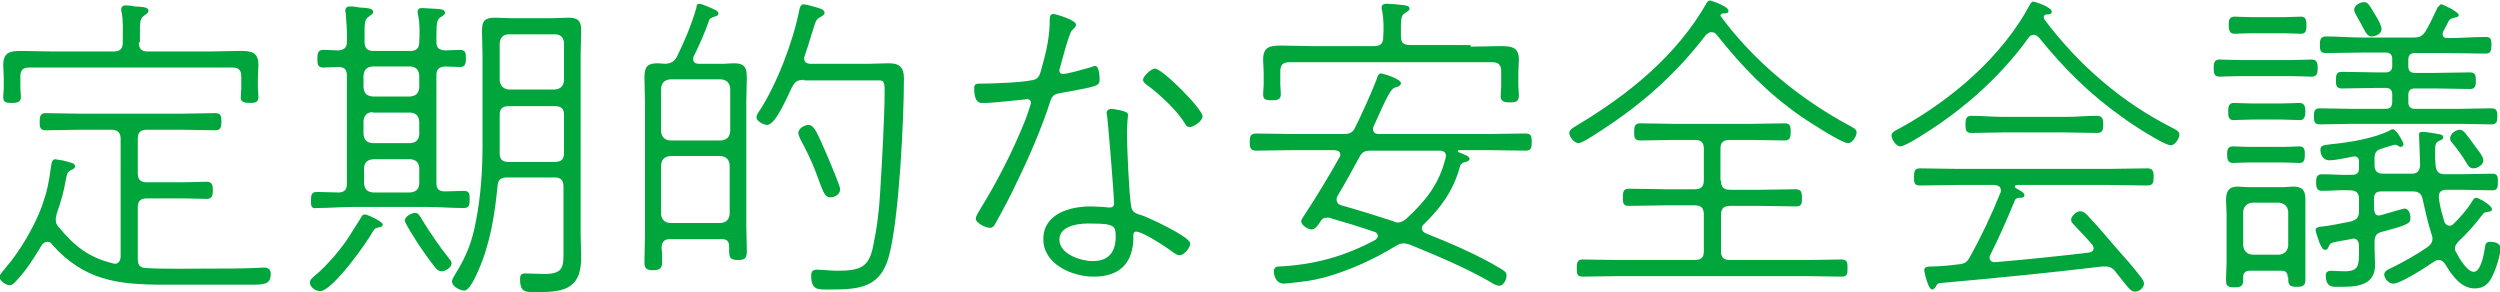 <?xml version="1.0" encoding="utf-8"?>
<!-- Generator: Adobe Illustrator 24.2.3, SVG Export Plug-In . SVG Version: 6.00 Build 0)  -->
<svg version="1.1" id="レイヤー_1" xmlns="http://www.w3.org/2000/svg" xmlns:xlink="http://www.w3.org/1999/xlink" x="0px"
	 y="0px" viewBox="0 0 466.3 54.5" style="enable-background:new 0 0 466.3 54.5;" xml:space="preserve">
<style type="text/css">
	.st0{fill:#00A63C;}
</style>
<g>
	<path class="st0" d="M8.8,45.1c-0.4,0-0.8,0.3-1,0.6c-1.4,2.3-2.8,4.6-4.6,6.5c-0.4,0.4-0.8,1-1.4,1c-0.7,0-1.9-0.9-1.9-1.5
		c0-0.5,0.8-1.3,1.1-1.7c2.7-3.1,5.4-7.7,6.8-11.5c1-2.8,1.3-4.4,1.7-7.3c0.1-0.5,0.1-1.5,0.8-1.5c0.2,0,1,0.2,1.3,0.2
		c1.5,0.4,2.4,0.5,2.4,1.1c0,0.4-0.4,0.6-0.7,0.7c-0.8,0.4-0.8,0.8-1,1.7c-0.4,2.4-0.9,4.1-1.7,6.4c-0.1,0.4-0.2,0.8-0.2,1.2
		c0,0.6,0.2,1,0.6,1.4c2.9,3.5,5.5,5.6,10,6.7c0.1,0,0.2,0.1,0.4,0.1c0.8,0,1.1-0.7,1.1-1.4V25.9c0-1.1-0.5-1.7-1.7-1.7h-6.1
		c-2.1,0-4.1,0.1-6.2,0.1c-1.1,0-1.1-0.7-1.1-1.6c0-0.9,0.1-1.6,1.1-1.6c2,0,4.1,0.1,6.2,0.1H34c2,0,4.1-0.1,6.1-0.1
		c1.1,0,1.2,0.5,1.2,1.6c0,0.9-0.1,1.6-1.1,1.6c-2,0-4.1-0.1-6.2-0.1h-6.6c-1.2,0-1.7,0.5-1.7,1.7v6.4c0,1.2,0.5,1.7,1.7,1.7h6.5
		c1.6,0,3.4-0.1,4.6-0.1c1,0,1.2,0.5,1.2,1.6c0,1.1-0.2,1.6-1.2,1.6c-1.1,0-3-0.1-4.6-0.1h-6.5c-1.2,0-1.7,0.5-1.7,1.7v9.6
		c0,1.1,0.4,1.7,1.6,1.7c3.1,0.2,8.4,0.1,11.6,0.1c2.8,0,5.6,0,8.4-0.1c0.7,0,1.4-0.1,2-0.1c0.7,0,1.2,0.4,1.2,1.1
		c0,2.3-1.3,2.1-5.5,2.1H30.5c-8.6,0-14.8-0.8-20.8-7.5C9.5,45.2,9.2,45.1,8.8,45.1z M25.9,7.9c0,1.2,0.5,1.7,1.6,1.7h11.6
		c1.9,0,3.7-0.1,5.6-0.1c2,0,3.5,0.1,3.5,2.6c0,0.8-0.1,1.6-0.1,2.4v2c0,0.4,0.1,1,0.1,1.5c0,1-0.4,1.2-1.6,1.2
		c-0.8,0-1.7-0.1-1.7-1c0-0.5,0.1-1.4,0.1-1.7v-2.3c0-1.1-0.5-1.6-1.6-1.6h-38c-1.1,0-1.6,0.5-1.6,1.6v2.3c0,0.3,0.1,1.1,0.1,1.6
		c0,1.1-1,1.1-1.7,1.1c-1.3,0-1.6-0.2-1.6-1.2c0-0.5,0.1-1.1,0.1-1.5v-2c0-0.8-0.1-1.6-0.1-2.3c0-2.5,1.3-2.7,3.4-2.7
		c1.9,0,3.8,0.1,5.7,0.1h11.5c1.2,0,1.7-0.5,1.7-1.7V7.4c0-1.7,0.1-3.4-0.2-5.1c-0.1-0.2-0.1-0.4-0.1-0.5c0-0.6,0.4-0.8,0.9-0.8
		c0.5,0,1.2,0.1,1.7,0.2c1.4,0.1,2.5,0.1,2.5,0.8c0,0.4-0.4,0.6-0.8,0.9c-0.9,0.6-0.8,1.4-0.8,4.5V7.9z"/>
	<path class="st0" d="M70.7,42.4c-0.5,0.1-0.7,0.1-1.1,0.7c-1.2,2.2-7.6,11.2-9.9,11.2c-0.8,0-1.9-0.7-1.9-1.6
		c0-0.5,0.4-0.8,0.7-1.1c1.4-1.1,2.8-2.6,4-4c2.5-3,2.7-3.7,4.7-6.8c0.2-0.4,0.4-0.8,0.9-0.8c0.4,0,3.3,1.3,3.3,1.9
		C71.4,42.2,71,42.4,70.7,42.4z M76.5,9.5c1.2,0,1.7-0.5,1.7-1.7c0.1-1.7,0.1-3.4-0.2-5c-0.1-0.2-0.1-0.4-0.1-0.6
		c0-0.6,0.4-0.7,0.9-0.7c0.5,0,1.2,0.1,1.7,0.1C81.8,1.7,83,1.6,83,2.4c0,0.4-0.4,0.5-0.8,0.8c-0.8,0.5-0.8,1.2-0.8,4.6
		c0,1.1,0.4,1.5,1.6,1.6c0.9,0,1.9-0.1,2.8-0.1c1.1,0,1.1,0.7,1.1,1.6s-0.1,1.6-1.1,1.6c-1,0-1.9-0.1-2.8-0.1
		c-1.1,0.1-1.6,0.5-1.6,1.6v20.1c0,1.1,0.4,1.6,1.6,1.6c1.2,0,2.3-0.1,3.5-0.1c1.1,0,1.1,0.6,1.1,1.6c0,1-0.1,1.6-1.1,1.6
		c-2.3,0-4.6-0.2-6.8-0.2H65.9c-2.3,0-4.6,0.2-6.8,0.2C58,39,58,38.3,58,37.4c0-1,0.1-1.6,1.1-1.6c1.4,0,2.7,0.1,4,0.1
		c1.1,0,1.6-0.5,1.6-1.6V14.1c0-1.1-0.4-1.6-1.6-1.6c-0.9,0-1.9,0.1-2.8,0.1c-1.1,0-1.1-0.7-1.1-1.7c0-0.9,0.1-1.6,1.1-1.6
		c1,0,1.9,0.1,2.8,0.1c1.1-0.1,1.6-0.5,1.6-1.6c0.1-1.7-0.1-3.5-0.2-5.2c0-0.2-0.1-0.4-0.1-0.6c0-0.7,0.5-0.8,1-0.8
		c0.6,0,1.1,0.1,1.7,0.2c1.3,0.1,2.5,0.1,2.5,0.8c0,0.4-0.3,0.5-0.8,0.9c-0.9,0.5-0.8,1.4-0.8,4.7c0,1.2,0.5,1.7,1.7,1.7H76.5z
		 M69.5,12.4c-1.1,0.1-1.6,0.6-1.7,1.7v2.2c0.1,1.1,0.6,1.6,1.7,1.7h7c1.1-0.1,1.6-0.6,1.7-1.7v-2.2c-0.1-1.1-0.6-1.6-1.6-1.7H69.5z
		 M69.5,20.9c-1.1,0.1-1.6,0.6-1.7,1.7V25c0.1,1.1,0.6,1.6,1.7,1.7h7c1.1-0.1,1.6-0.6,1.7-1.6v-2.4c-0.1-1.1-0.6-1.6-1.6-1.7H69.5z
		 M76.5,35.9c1.1-0.1,1.6-0.6,1.7-1.6v-3c-0.1-1-0.6-1.5-1.6-1.6h-7c-1.1,0.1-1.6,0.6-1.7,1.6v2.9c0.1,1.1,0.6,1.6,1.7,1.7H76.5z
		 M82.4,50.6c-0.6,0-1-0.4-1.3-0.8c-1.1-1.4-2.1-2.8-3.1-4.3c-0.4-0.7-2.5-3.8-2.5-4.4c0-0.7,1.3-1.4,1.9-1.4s0.9,0.5,1.4,1.4
		c1.4,2.3,3.4,5.2,5.1,7.3c0.2,0.2,0.3,0.4,0.3,0.6C84.4,49.7,83.2,50.6,82.4,50.6z M89.2,50.5c-0.4,0.9-1.6,3.7-2.6,3.7
		c-0.8,0-2.3-0.8-2.3-1.7c0-0.4,0.5-1.2,0.7-1.5c2.1-3.4,3.1-6.1,3.8-9.9C89.7,36.4,90,31.7,90,27V10.4c0-1.6-0.1-3.1-0.1-4.6
		c0-1.9,0.5-2.5,2.4-2.5c1.1,0,2.1,0.1,3.2,0.1h7.3c1.1,0,2.1-0.1,3.2-0.1c1.7,0,2.4,0.5,2.4,2.3c0,1.6-0.1,3.2-0.1,4.8v33.2
		c0,1.5,0.1,3,0.1,4.5c0,6.2-3.8,6.4-8.8,6.4c-1.8,0-2.6-0.2-2.6-2.4c0-0.8,0.2-1.1,1-1.1c1.1,0,2.3,0.1,3.5,0.1
		c3.9,0,3.6-1.5,3.6-5.3v-11c0-1.2-0.5-1.7-1.7-1.7h-8.8c-1.2,0-1.7,0.4-1.8,1.6C92.3,40,91.4,45.6,89.2,50.5z M105.2,8
		c-0.1-1-0.6-1.6-1.7-1.6h-8.6c-1,0-1.6,0.6-1.7,1.6v7c0.1,1,0.7,1.6,1.7,1.7h8.6c1.1-0.1,1.6-0.7,1.7-1.7V8z M93.2,28.6
		c0,1.1,0.5,1.6,1.6,1.6h8.7c1.2,0,1.7-0.5,1.7-1.7v-7.1c0-1.1-0.5-1.6-1.7-1.6h-8.6c-1.2,0-1.7,0.5-1.7,1.6V28.6z"/>
	<path class="st0" d="M130.4,0.7c0.5,0,2.3,0.8,2.9,1.1c0.3,0.1,0.7,0.4,0.7,0.7c0,0.5-0.5,0.5-1,0.7c-0.2,0.1-0.6,0.2-0.7,0.5
		c-0.8,2.3-1.8,4.6-2.9,6.8c-0.1,0.2-0.1,0.3-0.1,0.5c0,0.7,0.5,0.9,1.1,0.9h4.5c0.7,0,1.3-0.1,2-0.1c2.1,0,2.4,0.9,2.4,2.8
		c0,1.4-0.1,2.9-0.1,4.4v22.9c0,1.6,0.1,3.1,0.1,4.7c0,1.3-0.1,1.9-1.6,1.9c-1.6,0-1.7-0.5-1.7-1.9V46c0-1-0.4-1.4-1.4-1.4H125
		c-1.1,0-1.6,0.5-1.6,1.7c0.1,0.8,0.1,1.7,0.1,2.6c0,1.1-0.4,1.5-1.7,1.5c-1.3,0-1.6-0.4-1.6-1.5c0-1.7,0.1-3.4,0.1-5.1V19
		c0-1.5-0.1-3.1-0.1-4.6c0-2.1,0.7-2.6,2.5-2.6c0.5,0,1,0.1,1.4,0.1c1.1-0.1,1.7-0.4,2.2-1.4c1.4-2.9,2.7-5.9,3.6-9.1
		C129.9,1.1,130,0.7,130.4,0.7z M134.5,26.2c1.1-0.1,1.6-0.7,1.7-1.7v-8c-0.1-1-0.6-1.6-1.7-1.7H125c-1.1,0.1-1.6,0.7-1.7,1.7v8
		c0.1,1,0.6,1.6,1.7,1.7H134.5z M125,29.1c-1.1,0.1-1.6,0.7-1.7,1.7v9.1c0.1,1,0.6,1.6,1.7,1.7h9.4c1.1-0.1,1.6-0.7,1.7-1.7v-9.1
		c-0.1-1-0.6-1.6-1.7-1.7H125z M150,14.9c-1.3,0-1.7,0.3-2.3,1.4c-0.7,1.4-3,7-4.6,7c-0.7,0-2-0.7-2-1.4c0-0.4,0.2-0.7,0.4-1
		c3.3-4.9,6.5-13.3,7.6-19.1c0.1-0.5,0.3-1,0.8-1c0.2,0,1.1,0.2,1.4,0.3c1.4,0.4,2.5,0.6,2.5,1.3c0,0.4-0.5,0.6-0.8,0.8
		c-0.7,0.3-0.9,0.8-1.3,2.2c-0.4,1.1-0.8,2.7-1.6,5c-0.1,0.2-0.1,0.3-0.1,0.5c0,0.7,0.5,1,1.2,1h10.8c1.3,0,2.5-0.1,3.8-0.1
		c2,0,2.8,0.8,2.8,2.8c0,7.7-0.9,26.2-2.8,33.2c-1.6,5.9-5.6,6.2-11,6.2c-2.2,0-3.5,0.2-3.5-2.6c0-0.8,0.3-1.1,1.1-1.1
		c0.8,0,2.7,0.2,3.7,0.2c4.4,0,5.9-0.7,6.7-4.3c0.8-3.8,1.2-7,1.4-10.9c0.3-4.9,0.8-13.7,0.8-18.3c0-2.2-0.3-2-1.7-2H150z
		 M154.9,36.8c-1.2,0-1.4-1.2-2.7-4.6c-0.7-1.9-1.9-4.4-2.9-6.2c-0.1-0.3-0.4-0.8-0.4-1.2c0-0.8,1.1-1.5,1.9-1.5
		c1.1,0,1.7,1.7,3.4,5.5c0.4,1,2.5,5.8,2.5,6.5C156.7,36.2,155.8,36.8,154.9,36.8z"/>
	<path class="st0" d="M200.7,4.6c0,0.4-0.4,0.7-0.8,1.1c-0.5,0.6-1.9,5.8-2.2,7c-0.1,0.1-0.1,0.4-0.1,0.5c0,0.4,0.3,0.6,0.7,0.6
		c0.2,0,0.5-0.1,0.7-0.1c1.1-0.2,3.5-0.9,4.6-1.2c0.2-0.1,0.4-0.2,0.7-0.2c0.7,0,0.8,2,0.8,2.5c0,1.3-0.5,1.3-7,2.5
		c-1.2,0.2-1.8,0.3-2.2,1.6c-1.5,4.7-3.9,10.3-6.1,14.8c-1.2,2.6-2.8,5.6-4.2,8.1c-0.2,0.4-0.5,0.7-1,0.7c-0.7,0-2.6-0.9-2.6-1.7
		c0-0.5,0.6-1.4,0.9-1.9c3.2-5.2,6-10.7,8.3-16.4c0.2-0.5,1.1-3,1.1-3.4c0-0.2-0.2-0.6-0.7-0.6c-0.2,0-6.4,0.7-7.7,0.7h-0.8
		c-1.3,0-1.4-1.8-1.4-2.8c0-0.8,0.5-0.8,1.2-0.8c1.7,0,9.3-0.2,10.4-0.9c0.7-0.5,0.8-1.3,1.2-2.8c0.8-2.8,1.3-5.4,1.3-8.3
		c0-0.5,0.1-1,0.7-1C196.8,2.6,200.7,3.7,200.7,4.6z M210.4,21.4c0,0.1-0.2,1.8-0.2,3.4c0,2.5,0.4,11.8,0.8,13.8
		c0.2,1.1,1.1,1.3,2.1,1.6c1.4,0.5,8.9,4,8.9,5.2c0,0.8-1.1,2.2-2,2.2c-0.5,0-1-0.4-1.4-0.7c-1.1-0.8-5.4-3.7-6.7-3.7
		c-0.6,0-0.5,0.7-0.5,1c0,4.8-2.5,7.4-7.4,7.4c-4,0-9.4-2.3-9.4-7c0-4.7,4.9-6.1,8.8-6.1c0.7,0,2.8,0.1,3.4,0.2h0.3
		c0.3,0,0.7-0.2,0.7-0.7c0-1.6-1.1-14.8-1.3-16.4c0-0.2-0.1-0.4-0.1-0.5c0-0.6,0.5-0.8,1-0.8C207.8,20.4,210.4,20.6,210.4,21.4z
		 M197.6,44.7c0,2.7,4,4,6.2,4c3,0,4.3-1.7,4.3-4.6c0-1.9-0.2-2.4-4.4-2.4C201.7,41.6,197.6,41.9,197.6,44.7z M224.3,21.7
		c0,0.9-1.7,2-2.4,2c-0.4,0-0.6-0.2-0.8-0.5c-1.4-2.5-4.8-5.6-7.1-7.3c-0.3-0.2-0.8-0.6-0.8-1c0-0.7,1.5-2.1,2.2-2.1
		C216.7,12.7,224.3,20.3,224.3,21.7z"/>
	<path class="st0" d="M250,28.9c0-0.7-0.5-0.8-1.1-0.9h-7.6c-2.3,0-4.6,0.1-7,0.1c-1.1,0-1.2-0.6-1.2-1.6c0-1,0.1-1.6,1.2-1.6
		c2.3,0,4.7,0.1,7,0.1h9.2c1.2,0,1.8-0.2,2.3-1.3c1.1-2.2,3.2-6.8,4-9c0.1-0.4,0.3-1,0.8-1c0.3,0,3.7,1,3.7,1.8c0,0.5-0.6,0.7-1,0.8
		c-0.9,0.2-1.6,1.7-4.1,7.3c-0.1,0.2-0.1,0.4-0.1,0.5c0,0.9,0.9,0.9,1.1,0.9h20.3c2.3,0,4.6-0.1,7-0.1c1.1,0,1.2,0.5,1.2,1.6
		c0,1.1-0.1,1.6-1.2,1.6c-2.3,0-4.6-0.1-7-0.1h-5.3c-0.2,0-0.3,0.1-0.3,0.2c0,0.1,0.1,0.2,0.2,0.2c0.9,0.4,2,0.7,2,1.2
		c0,0.5-0.7,0.6-1.1,0.7c-0.4,0.2-0.6,0.4-0.7,0.8c-1.2,4.4-3.5,7.6-6.7,10.7c-0.2,0.2-0.4,0.4-0.4,0.8c0,0.4,0.3,0.7,0.7,0.9
		c4.7,1.9,9.7,4,14,6.6c0.8,0.5,1.1,0.7,1.1,1.3c0,0.7-0.5,1.9-1.4,1.9c-0.4,0-1.2-0.4-1.6-0.7c-4.9-2.8-10-4.9-15.1-7
		c-0.4-0.1-0.7-0.2-1.1-0.2c-0.6,0-1,0.2-1.5,0.5c-4.1,2.5-8.5,4.5-13.1,5.8c-2.6,0.7-4,0.8-6.6,1.1c-0.3,0-0.8,0.1-1.1,0.1
		c-1.6,0-1.9-1.7-1.9-2.2c0-0.8,0.4-1,1-1c6.5-0.3,12.3-1.9,18-5c0.2-0.2,0.4-0.4,0.4-0.7c0-0.4-0.3-0.6-0.5-0.7
		c-2.9-1-5.5-1.8-8.3-2.6c-0.1-0.1-0.5-0.1-0.7-0.1c-0.6,0-0.9,0.2-1.2,0.7c-0.5,0.8-1,1.5-1.7,1.5c-0.6,0-1.9-0.8-1.9-1.5
		c0-0.4,0.4-0.8,0.6-1.2c1.9-2.8,4.9-7.8,6.5-10.7C249.9,29.3,250,29.1,250,28.9z M274.3,8.7c1.9,0,3.7-0.1,5.5-0.1
		c2,0,3.5,0.1,3.5,2.5c0,0.8-0.1,1.7-0.1,2.6v2.4c0,0.3,0.1,1.3,0.1,1.6c0,1-0.2,1.4-1.7,1.4c-0.8,0-1.7-0.1-1.7-1.1
		c0-0.6,0.1-1.4,0.1-1.9v-2.8c0-1.2-0.5-1.7-1.7-1.7h-37.8c-1.2,0-1.7,0.5-1.7,1.7v2.5c0,0.5,0.1,1.2,0.1,1.8c0,1.1-0.9,1.1-1.7,1.1
		c-1.3,0-1.6-0.2-1.6-1.2c0-0.6,0.1-1.2,0.1-1.7v-2.2c0-0.8-0.1-1.7-0.1-2.5c0-2.4,1.3-2.6,3.4-2.6c1.9,0,3.8,0.1,5.7,0.1h11.6
		c1.2,0,1.7-0.5,1.7-1.7c0.1-1.7,0.1-3.2-0.2-4.9c-0.1-0.2-0.1-0.4-0.1-0.6c0-0.6,0.5-0.7,1-0.7c0.5,0,1.1,0.1,1.7,0.1
		c1.3,0.2,2.5,0.1,2.5,0.8c0,0.4-0.4,0.5-0.8,0.8c-0.9,0.5-0.8,1.4-0.8,4.4c0,1.2,0.5,1.6,1.7,1.6H274.3z M260.7,41.5
		c0.7,0,1.1-0.3,1.6-0.7c3.7-3.4,6.1-6.5,7.3-11.2c0-0.1,0.1-0.4,0.1-0.5c0-0.7-0.4-0.9-1-1h-12.9c-1.3,0-1.7,0.2-2.3,1.3
		c-1.3,2.4-2.6,4.8-4,7.1c-0.1,0.2-0.2,0.4-0.2,0.7c0,0.6,0.4,1,0.9,1.1c3.2,0.9,6.4,1.9,9.5,2.9C260,41.3,260.3,41.5,260.7,41.5z"
		/>
	<path class="st0" d="M296.2,25.9c-0.4,0.2-1.3,0.8-1.8,0.8c-0.7,0-1.7-1.1-1.7-1.9c0-0.7,1-1.1,1.4-1.4c9.7-5.8,18.6-13,24.2-22.8
		c0.2-0.3,0.3-0.5,0.7-0.5c0.2,0,3.4,1.1,3.4,1.9c0,0.6-0.8,0.5-1,0.5c-0.2,0-0.5,0.2-0.5,0.4c0,0.1,0,0.1,0.1,0.2
		c6.2,8.4,14.8,15.4,23.9,20.3c0.5,0.3,1.4,0.6,1.4,1.3c0,0.7-0.8,2-1.6,2c-1.2,0-7.5-4.1-8.8-5c-6.3-4.4-10.9-9.2-15.7-15.2
		c-0.2-0.3-0.5-0.5-1-0.5s-0.7,0.3-1,0.5C311.9,14.7,305.1,20.4,296.2,25.9z M321,33.7c0,1.2,0.5,1.7,1.7,1.7h5.4
		c2.3,0,4.6-0.1,6.8-0.1c1.1,0,1.2,0.6,1.2,1.6c0,1,0,1.6-1.1,1.6c-2.3,0-4.6-0.1-6.9-0.1h-5.4c-1.2,0-1.7,0.5-1.7,1.7v6.8
		c0,1.1,0.5,1.6,1.7,1.6h14c2.3,0,4.6-0.1,6.8-0.1c1.1,0,1.1,0.7,1.1,1.6c0,1,0,1.6-1.1,1.6c-2.3,0-4.6-0.1-6.8-0.1h-34.6
		c-2.3,0-4.6,0.1-6.9,0.1c-1.1,0-1.1-0.6-1.1-1.6c0-1,0.1-1.6,1.1-1.6c2.3,0,4.6,0.1,6.9,0.1h14c1.2,0,1.7-0.5,1.7-1.6V40
		c0-1.2-0.5-1.7-1.7-1.7h-5.4c-2.3,0-4.6,0.1-6.9,0.1c-1.1,0-1.1-0.6-1.1-1.6c0-1,0.1-1.6,1.1-1.6c2.3,0,4.6,0.1,6.9,0.1h5.4
		c1.2,0,1.7-0.5,1.7-1.7v-5.9c0-1.1-0.5-1.6-1.7-1.6h-4c-2,0-4.1,0.1-6.2,0.1c-1.1,0-1.1-0.7-1.1-1.6c0-0.9,0.1-1.6,1.1-1.6
		c2.1,0,4.1,0.1,6.2,0.1h14.6c2.1,0,4.1-0.1,6.2-0.1c1.1,0,1.1,0.7,1.1,1.6c0,0.9-0.1,1.6-1.1,1.6c-2,0-4.1-0.1-6.2-0.1h-4.1
		c-1.2,0-1.7,0.5-1.7,1.6V33.7z"/>
	<path class="st0" d="M379.3,6.5c-0.4,0-0.7,0.2-0.9,0.5c-5.7,7.9-13.2,14.3-21.5,19.2c-0.5,0.3-1.9,1.1-2.5,1.1
		c-0.7,0-1.6-1.3-1.6-2c0-0.7,0.8-1,1.6-1.4c9.6-5.3,19-13.3,24.2-23c0.2-0.3,0.3-0.6,0.7-0.6c0.2,0,3.4,1,3.4,1.9
		c0,0.5-0.7,0.5-1,0.5c-0.1,0-0.2,0-0.3,0.1c-0.1,0.1-0.2,0.2-0.2,0.4c0,0.2,0,0.2,0.1,0.4c6.3,8.4,14.3,15.4,23.8,20.2
		c0.5,0.3,1.4,0.6,1.4,1.3c0,0.7-0.8,2-1.6,2c-1.3,0-7.7-4.2-9-5.2c-6.1-4.3-10.9-9.1-15.6-14.9C380,6.7,379.7,6.5,379.3,6.5z
		 M371.2,47.6c-0.1,0.2-0.1,0.3-0.1,0.5c0,0.5,0.4,0.8,1,0.8c5.9-0.5,11.8-1.1,17.6-1.8c0.4-0.1,0.8-0.3,0.8-0.8
		c0-0.2-0.1-0.4-0.2-0.6c-1.1-1.3-2.3-2.5-3.5-3.8c-0.2-0.2-0.5-0.5-0.5-0.9c0-0.7,1-1.6,1.7-1.6c0.5,0,0.9,0.3,1.3,0.7
		c1.8,1.9,3.5,3.9,5.2,5.9c1.7,1.9,3.4,3.8,4.9,5.8c0.2,0.3,0.5,0.7,0.5,1.1c0,0.7-0.8,1.5-1.7,1.5c-0.8,0-1.3-0.8-3.6-3.7
		c-0.5-0.7-1.1-1-2-1h-0.4c-10.1,1.2-20.2,2.2-30.4,3.1c-0.4,0.1-0.4,0.1-0.7,0.6c-0.1,0.2-0.4,0.6-0.7,0.6c-0.8,0-1.5-3.4-1.5-3.6
		c0-0.7,0.9-0.7,1.4-0.7c1.1,0,3.8-0.2,5-0.4c1.2-0.1,1.6-0.4,2.2-1.5c1.9-3.4,4-7.8,5.6-11.8c0.1-0.1,0.1-0.4,0.1-0.5
		c0-0.7-0.5-0.9-1.1-1h-7c-2.3,0-4.7,0.1-7,0.1c-1.1,0-1.1-0.6-1.1-1.6c0-1,0.1-1.6,1.1-1.6c2.3,0,4.7,0.1,7,0.1h28.4
		c2.3,0,4.7-0.1,7-0.1c1.1,0,1.2,0.6,1.2,1.6c0,1-0.1,1.6-1.2,1.6c-2.3,0-4.6-0.1-7-0.1h-17.3c-0.2,0-0.4,0.1-0.4,0.3
		c0,0.1,0.1,0.2,0.2,0.3c0.7,0.4,1.6,0.8,1.6,1.3c0,0.5-0.5,0.5-1.1,0.5c-0.4,0.1-0.6,0.2-0.7,0.5C374.2,41.3,372.8,44.4,371.2,47.6
		z M373.6,24.7c-2,0-4,0.1-5.9,0.1c-1.1,0-1.1-0.7-1.1-1.6s0.1-1.6,1.1-1.6c2,0,4,0.2,5.9,0.2h11.6c2,0,4-0.2,5.9-0.2
		c1.1,0,1.2,0.7,1.2,1.6s-0.1,1.6-1.1,1.6c-2,0-4-0.1-5.9-0.1H373.6z"/>
	<path class="st0" d="M417.8,14.2c-1.4,0-3.2,0.1-3.8,0.1c-1.1,0-1.1-0.8-1.1-1.7c0-0.8,0.1-1.5,1.1-1.5c0.7,0,2.4,0.1,3.8,0.1h9.6
		c1.3,0,3.1-0.1,3.8-0.1c1,0,1.1,0.8,1.1,1.6c0,0.8-0.1,1.6-1.1,1.6c-0.8,0-2.3-0.1-3.8-0.1H417.8z M426.7,51.7
		c0-0.8-0.3-1.2-1.2-1.2h-5.9c-0.8,0-1.2,0.4-1.2,1.2v0.5c0,1.1-0.4,1.4-1.6,1.4c-1.6,0-1.6-0.5-1.6-1.6c0-1,0.1-2,0.1-3v-9.1
		c0-0.8-0.1-1.7-0.1-2.6c0-1.6,0.5-2.5,2.2-2.5c0.5,0,1.1,0.1,1.7,0.1h7c0.5,0,1.1-0.1,1.6-0.1c1.7,0,2.3,0.7,2.3,2.3v15.1
		c0,1-0.4,1.3-1.6,1.3c-1.3,0-1.6-0.3-1.6-1.5V51.7z M419.5,30.3c-1.1,0-2.5,0.1-3,0.1c-1,0-1.1-0.8-1.1-1.6s0.1-1.5,1.1-1.5
		c0.5,0,1.9,0.1,3,0.1h6.3c1.2,0,2.5-0.1,3.1-0.1c1,0,1,0.8,1,1.6s-0.1,1.5-1,1.5c-0.7,0-1.9-0.1-3.1-0.1H419.5z M420.1,22.3
		c-1.3,0-2.9,0.1-3.5,0.1c-1,0-1-0.8-1-1.7c0-0.7,0.1-1.5,1-1.5c0.7,0,2.3,0.1,3.5,0.1h5.3c1.3,0,2.9-0.1,3.5-0.1
		c1,0,1.1,0.8,1.1,1.6c0,0.7-0.1,1.6-1,1.6c-0.8,0-2.3-0.1-3.5-0.1H420.1z M419.9,6.2c-1.2,0-2.5,0.1-3.1,0.1c-1,0-1.1-0.8-1.1-1.7
		c0-0.8,0.1-1.5,1.1-1.5c0.6,0,1.9,0.1,3.1,0.1h6.1c1.2,0,2.5-0.1,3.2-0.1c1,0,1,0.9,1,1.7s-0.1,1.5-1,1.5c-0.8,0-2-0.1-3.2-0.1
		H419.9z M425.1,47.5c1-0.1,1.6-0.7,1.7-1.7v-6.3c-0.1-1-0.7-1.6-1.7-1.7h-5c-1,0.1-1.6,0.7-1.7,1.7v6.3c0.1,1,0.7,1.6,1.7,1.7
		H425.1z M457.9,46.3c0,0.4,0.1,0.6,0.3,0.9c0.5,1,2,3.5,3.2,3.5c1.3,0,1.9-3.2,2.1-4.6c0.1-0.6,0.2-1,1-1c0.7,0,1.9,0.2,1.9,1.2
		c0,1.1-0.8,3.7-1.3,4.7c-0.7,1.7-1.6,2.8-3.5,2.8c-2.6,0-4.3-2.5-5.5-4.5c-0.3-0.4-0.6-0.8-1.2-0.8c-0.4,0-0.6,0.1-0.9,0.3
		c-1.3,0.9-6.2,4.1-7.6,4.1c-1,0-1.7-1.1-1.7-1.7c0-0.7,1-1.1,1.5-1.3c2.2-1.1,4.7-2.5,6.7-3.9c0.5-0.4,0.8-0.8,0.8-1.5
		c0-0.4-0.1-0.6-0.2-0.9c-0.7-2.2-1.1-4.1-1.6-6.3c-0.2-1.2-0.8-1.6-1.9-1.6h-5.8c-1,0-1.4,0.4-1.4,1.4v1.9c0.1,0.7,0.2,1.2,1,1.2
		c0.1,0,0.2-0.1,0.4-0.1c0.7-0.2,4-1.2,4.3-1.2c0.8,0,1.1,1.1,1.1,1.7c0,1-0.2,1.3-5.2,2.6c-1.2,0.3-1.5,0.8-1.5,2v1
		c0,1.1,0.1,2.2,0.1,3.2c0,4.1-3.8,4.1-6.9,4.1c-0.9,0-2.3,0.2-2.3-2.2c0-0.6,0.5-0.8,1-0.8c0.4,0,1.4,0.1,2.5,0.1
		c2.7,0,2.7-1.1,2.7-4v-0.7c0-0.8-0.3-1.4-1.1-1.4c-0.1,0-0.2,0.1-0.4,0.1c-1.6,0.3-2.2,0.4-2.8,0.5c-1.1,0.2-1.1,0.4-1.4,1
		c-0.1,0.3-0.3,0.5-0.6,0.5c-0.5,0-0.7-0.5-1.1-1.4c-0.1-0.4-0.7-1.9-0.7-2.3c0-0.4,0.4-0.5,0.8-0.6c1.4-0.1,4.4-0.7,5.8-1
		c1.1-0.3,1.5-0.8,1.5-1.9v-2.3c0-1.1-0.5-1.6-1.7-1.6c-1.7-0.1-3.5,0.1-5.2,0.1c-1,0-1.1-0.7-1.1-1.6c0-0.8,0.1-1.5,1.1-1.5
		c1.9,0,3.8,0.2,5.7,0.1c0.8,0,1.2-0.4,1.2-1.2v-1.2c0-0.8-0.4-1.1-1.1-1c-1.1,0.2-3.2,0.7-4.4,0.7c-1.4,0-1.7-1.3-1.7-2
		c0-0.9,0.8-0.8,2-1c3.2-0.3,8.2-1.1,11-2.6c0.1-0.1,0.4-0.2,0.5-0.2c0.7,0,2,2.5,2,2.8c0,0.2-0.2,0.5-0.5,0.5
		c-0.2,0-0.4-0.1-0.5-0.2c-0.2-0.1-0.4-0.2-0.6-0.2s-2.1,0.6-2.4,0.7c-1,0.3-1.4,0.7-1.4,1.8v1.3c0,1.1,0.5,1.6,1.6,1.6h5.3
		c1.1,0,1.5-0.5,1.6-1.6c0-0.2-0.2-5.5-0.2-5.7c0-0.4,0.2-0.5,0.7-0.5s2.4,0.3,2.9,0.4c0.4,0.1,0.9,0.1,0.9,0.6
		c0,0.4-0.2,0.4-0.8,0.7c-0.7,0.4-0.7,0.7-0.7,2.3c0,0.8,0,1.5,0.1,2.3c0.1,1.1,0.6,1.6,1.7,1.6h3c2,0,4-0.1,5.9-0.1
		c1.1,0,1,0.8,1,1.6c0,0.8,0,1.5-1,1.5c-2,0-4-0.1-5.9-0.1h-2.7c-0.8,0-1.4,0.3-1.4,1.2v0.4c0.2,1.6,0.6,2.9,1,4.3
		c0.1,0.4,0.5,0.8,1,0.8c0.3,0,0.5-0.1,0.7-0.3c1.3-1.3,2.3-2.4,3.3-3.9c0.3-0.5,0.5-1,1-1c0.4,0,2.9,1.4,2.9,2.1
		c0,0.4-0.4,0.5-0.7,0.5c-0.5,0.1-0.7,0-1.2,0.7c-1.3,1.7-2.6,3.2-4.2,4.7C458.2,45.4,457.9,45.8,457.9,46.3z M455.4,0.8
		c0.2,0,3.2,1.4,3.2,2c0,0.4-0.5,0.4-0.8,0.5c-0.4,0.1-0.8,0.2-1,0.5c-0.4,0.8-0.8,1.5-1.1,2.1c-0.1,0.2-0.1,0.3-0.1,0.5
		c0,0.5,0.4,0.7,0.8,0.7h0.3c2.3,0,4.6-0.2,6.9-0.2c1.1,0,1.1,0.5,1.1,1.6c0,0.9-0.1,1.5-1.1,1.5c-2.3,0-4.6-0.1-7-0.1h-6.2
		c-0.8,0-1.2,0.4-1.2,1.2v1.3c0,0.8,0.4,1.2,1.2,1.2h3.8c2.2,0,4.3-0.1,6.4-0.1c1.1,0,1.2,0.5,1.2,1.5s-0.1,1.6-1.1,1.6
		c-2.2,0-4.3-0.1-6.5-0.1h-3.8c-0.8,0-1.2,0.4-1.2,1.2V19c0,0.9,0.4,1.3,1.2,1.3h8.4c2,0,4-0.1,5.9-0.1c1.1,0,1.1,0.7,1.1,1.6
		c0,0.8-0.1,1.4-1.1,1.4c-1.9,0-3.9-0.1-5.9-0.1h-20.2c-2,0-4,0.1-5.9,0.1c-1.1,0-1.1-0.7-1.1-1.5s0-1.5,1.1-1.5
		c1.9,0,3.9,0.1,5.9,0.1h6.4c0.8,0,1.2-0.4,1.2-1.3v-1.4c0-0.8-0.4-1.2-1.2-1.2h-1.7c-2.2,0-4.3,0.1-6.5,0.1c-1.1,0-1.1-0.7-1.1-1.6
		c0-0.9,0.1-1.5,1.1-1.5c2.2,0,4.3,0.1,6.5,0.1h1.7c0.8,0,1.2-0.4,1.2-1.2v-1.3c0-0.8-0.4-1.2-1.2-1.2h-4.2c-2.3,0-4.6,0.1-7,0.1
		c-1,0-1.1-0.6-1.1-1.5c0-0.9,0.1-1.6,1.1-1.6c2.3,0,4.6,0.2,7,0.2h9.3c1.2,0,1.7-0.2,2.4-1.3c0.8-1.4,1.5-2.9,2.2-4.4
		C455,1.2,455,0.8,455.4,0.8z M442.3,6.8c-0.5,0-0.9-0.4-1.3-1.2c-0.4-0.7-0.9-1.7-1.7-3.1c-0.1-0.2-0.2-0.4-0.2-0.7
		c0-0.8,1.1-1.4,1.8-1.4c0.8,0,1,0.5,2.2,2.5c0.4,0.6,1.1,1.9,1.1,2.5C444.2,6.4,443,6.8,442.3,6.8z M461.3,31.4
		c-0.8,0-1.1-0.8-1.8-1.9c-0.6-0.9-1.3-1.9-2-2.7c-0.3-0.4-0.5-0.5-0.5-1c0-0.9,1.1-1.6,1.8-1.6c0.7,0,1.2,0.8,2.8,3
		c0.4,0.6,1.6,1.9,1.6,2.7S462.2,31.4,461.3,31.4z"/>
</g>
</svg>
